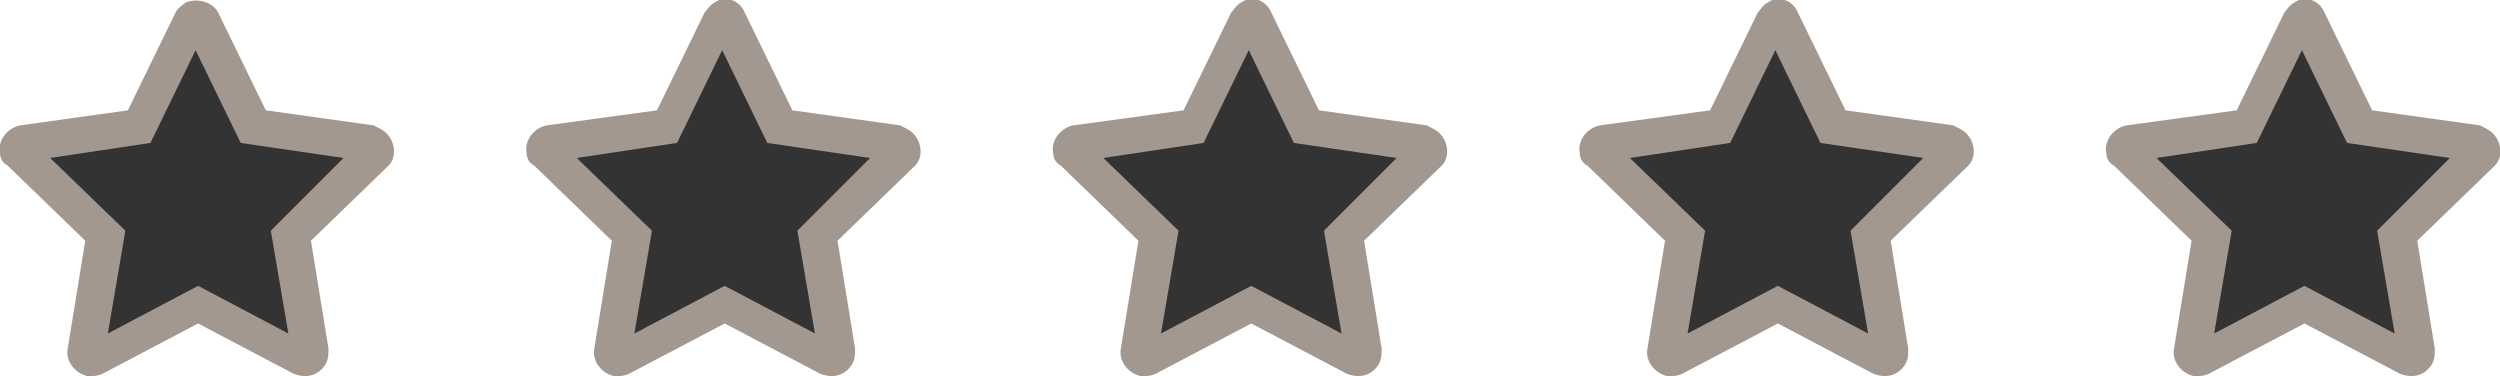 <?xml version="1.0" encoding="utf-8"?>
<!-- Generator: Adobe Illustrator 24.1.3, SVG Export Plug-In . SVG Version: 6.00 Build 0)  -->
<svg version="1.1" id="Layer_1" xmlns="http://www.w3.org/2000/svg" xmlns:xlink="http://www.w3.org/1999/xlink" x="0px" y="0px"
	 viewBox="0 0 99.7 15" style="enable-background:new 0 0 99.7 15;" xml:space="preserve">
<rect x="0" y="0" width="99.7" height="15" fill="#333333" stroke="none"/>
<style type="text/css">
	.st0{fill:#FFFFFF;}
	.st1{fill:#A39890;}
</style>
<g id="Layer_2_1_">
	<path class="st0" d="M-0.3-1.4v18.9h107.6V-1.4H-0.3z M96.2,14.2l-4.3-2.3l-4.2,2.2l0.8-4.7l-3.3-3.3l4.5-0.8l2.3-4.1L94,5.3
		l4.6,0.7l-3,3.2L96.2,14.2z M75.1,14.2L70.8,12l-4.1,2.2l0.4-4.8l-3-3.5L68.5,5l2.4-4.1L73.2,5L77.8,6l-3.2,3.4L75.1,14.2z M54,14
		l-4.1-1.9L45.6,14L46,9.3l-2.9-3.4L47.5,5l2.3-4.3l2.4,4.4L56.7,6l-3.2,3.3L54,14z M33,14l-4.1-1.9L24.6,14l0.3-4.8L22.1,6l4.6-0.8
		l2.2-4.5l2.5,4.4l4.4,0.7l-3.2,3.5L33,14z M12.1,14.2L7.8,12l-4.2,2.2l0.5-5.1L1,6l4.6-0.9l2.1-4l2.6,4.1l4.5,0.8l-3.3,3.4
		L12.1,14.2z"/>
</g>
<g id="Pages_Lay_01">
	<g id="Icons">
		<path id="s" class="st1" d="M36.4,5.3c-0.1-0.1-0.3-0.2-0.5-0.3l-4.3-0.6l-1.9-3.9c-0.2-0.5-0.8-0.7-1.2-0.4
			c-0.2,0.1-0.3,0.3-0.4,0.4l-1.9,3.9L21.8,5c-0.5,0.1-0.9,0.6-0.8,1.1c0,0.2,0.1,0.4,0.3,0.5l3.1,3l-0.7,4.3
			c-0.1,0.5,0.3,1,0.8,1.1c0.2,0,0.4,0,0.6-0.1l3.8-2l3.8,2c0.5,0.2,1,0.1,1.3-0.4c0.1-0.2,0.1-0.4,0.1-0.6l-0.7-4.3l3.1-3
			C36.8,6.3,36.8,5.7,36.4,5.3z M31.8,9.2l0.7,4.1l-3.6-1.9l-3.6,1.9L26,9.2l-3-2.9l4-0.6L28.8,2l1.8,3.7l4.1,0.6L31.8,9.2z"/>
	</g>
</g>
<g id="Pages_Lay_01-2">
	<g id="Icons-2">
		<path id="s-2" class="st1" d="M57.4,5.3c-0.1-0.1-0.3-0.2-0.5-0.3l-4.3-0.6l-1.9-3.9c-0.2-0.5-0.8-0.7-1.2-0.4
			c-0.2,0.1-0.3,0.3-0.4,0.4l-1.9,3.9L42.8,5c-0.5,0.1-0.9,0.6-0.8,1.1c0,0.2,0.1,0.4,0.3,0.5l3.1,3l-0.7,4.3
			c-0.1,0.5,0.3,1,0.8,1.1c0.2,0,0.4,0,0.6-0.1l3.8-2l3.8,2c0.5,0.2,1,0.1,1.3-0.4c0.1-0.2,0.1-0.4,0.1-0.6l-0.7-4.3l3.1-3
			C57.8,6.3,57.8,5.7,57.4,5.3z M52.8,9.2l0.7,4.1l-3.6-1.9l-3.6,1.9L47,9.2l-3-2.9l4-0.6L49.8,2l1.8,3.7l4.1,0.6L52.8,9.2z"/>
	</g>
</g>
<g id="Pages_Lay_01-3">
	<g id="Icons-3">
		<path id="s-3" class="st1" d="M78.4,5.3c-0.1-0.1-0.3-0.2-0.5-0.3l-4.3-0.6l-1.9-3.9c-0.2-0.5-0.8-0.7-1.2-0.4
			c-0.2,0.1-0.3,0.3-0.4,0.4l-1.9,3.9L63.8,5c-0.5,0.1-0.9,0.6-0.8,1.1c0,0.2,0.1,0.4,0.3,0.5l3.1,3l-0.7,4.3
			c-0.1,0.5,0.3,1,0.8,1.1c0.2,0,0.4,0,0.6-0.1l3.8-2l3.8,2c0.5,0.2,1,0.1,1.3-0.4c0.1-0.2,0.1-0.4,0.1-0.6l-0.7-4.3l3.1-3
			C78.8,6.3,78.8,5.7,78.4,5.3z M73.8,9.2l0.7,4.1l-3.6-1.9l-3.6,1.9L68,9.2l-3-2.9l4-0.6L70.8,2l1.8,3.7l4.1,0.6L73.8,9.2z"/>
	</g>
</g>
<g id="Pages_Lay_01-4">
	<g id="Icons-4">
		<path id="s-4" class="st1" d="M99.4,5.3c-0.1-0.1-0.3-0.2-0.5-0.3l-4.3-0.6l-1.9-3.9c-0.2-0.5-0.8-0.7-1.2-0.4
			c-0.2,0.1-0.3,0.3-0.4,0.4l-1.9,3.9L84.8,5c-0.5,0.1-0.9,0.6-0.8,1.1c0,0.2,0.1,0.4,0.3,0.5l3.1,3l-0.7,4.3
			c-0.1,0.5,0.3,1,0.8,1.1c0.2,0,0.4,0,0.6-0.1l3.8-2l3.8,2c0.5,0.2,1,0.1,1.3-0.4c0.1-0.2,0.1-0.4,0.1-0.6l-0.7-4.3l3.1-3
			C99.8,6.3,99.8,5.7,99.4,5.3z M94.8,9.2l0.7,4.1l-3.6-1.9l-3.6,1.9L89,9.2l-3-2.9l4-0.6L91.8,2l1.8,3.7l4.1,0.6L94.8,9.2z"/>
	</g>
</g>
<g id="Pages_Lay_01-5">
	<g id="Icons-5">
		<path id="s-5" class="st1" d="M15.4,5.3c-0.1-0.1-0.3-0.2-0.5-0.3l-4.3-0.6L8.7,0.5C8.5,0.1,7.9-0.1,7.4,0.1
			C7.3,0.2,7.1,0.3,7,0.5L5.1,4.4L0.8,5C0.3,5.1-0.1,5.6,0,6.1c0,0.2,0.1,0.4,0.3,0.5l3.1,3l-0.7,4.3c-0.1,0.5,0.3,1,0.8,1.1
			c0.2,0,0.4,0,0.6-0.1l3.8-2l3.8,2c0.5,0.2,1,0.1,1.3-0.4c0.1-0.2,0.1-0.4,0.1-0.6l-0.7-4.3l3.1-3C15.8,6.3,15.8,5.7,15.4,5.3z
			 M10.8,9.2l0.7,4.1l-3.6-1.9l-3.6,1.9L5,9.2L2,6.3l4-0.6L7.8,2l1.8,3.7l4.1,0.6L10.8,9.2z"/>
	</g>
</g>
</svg>
